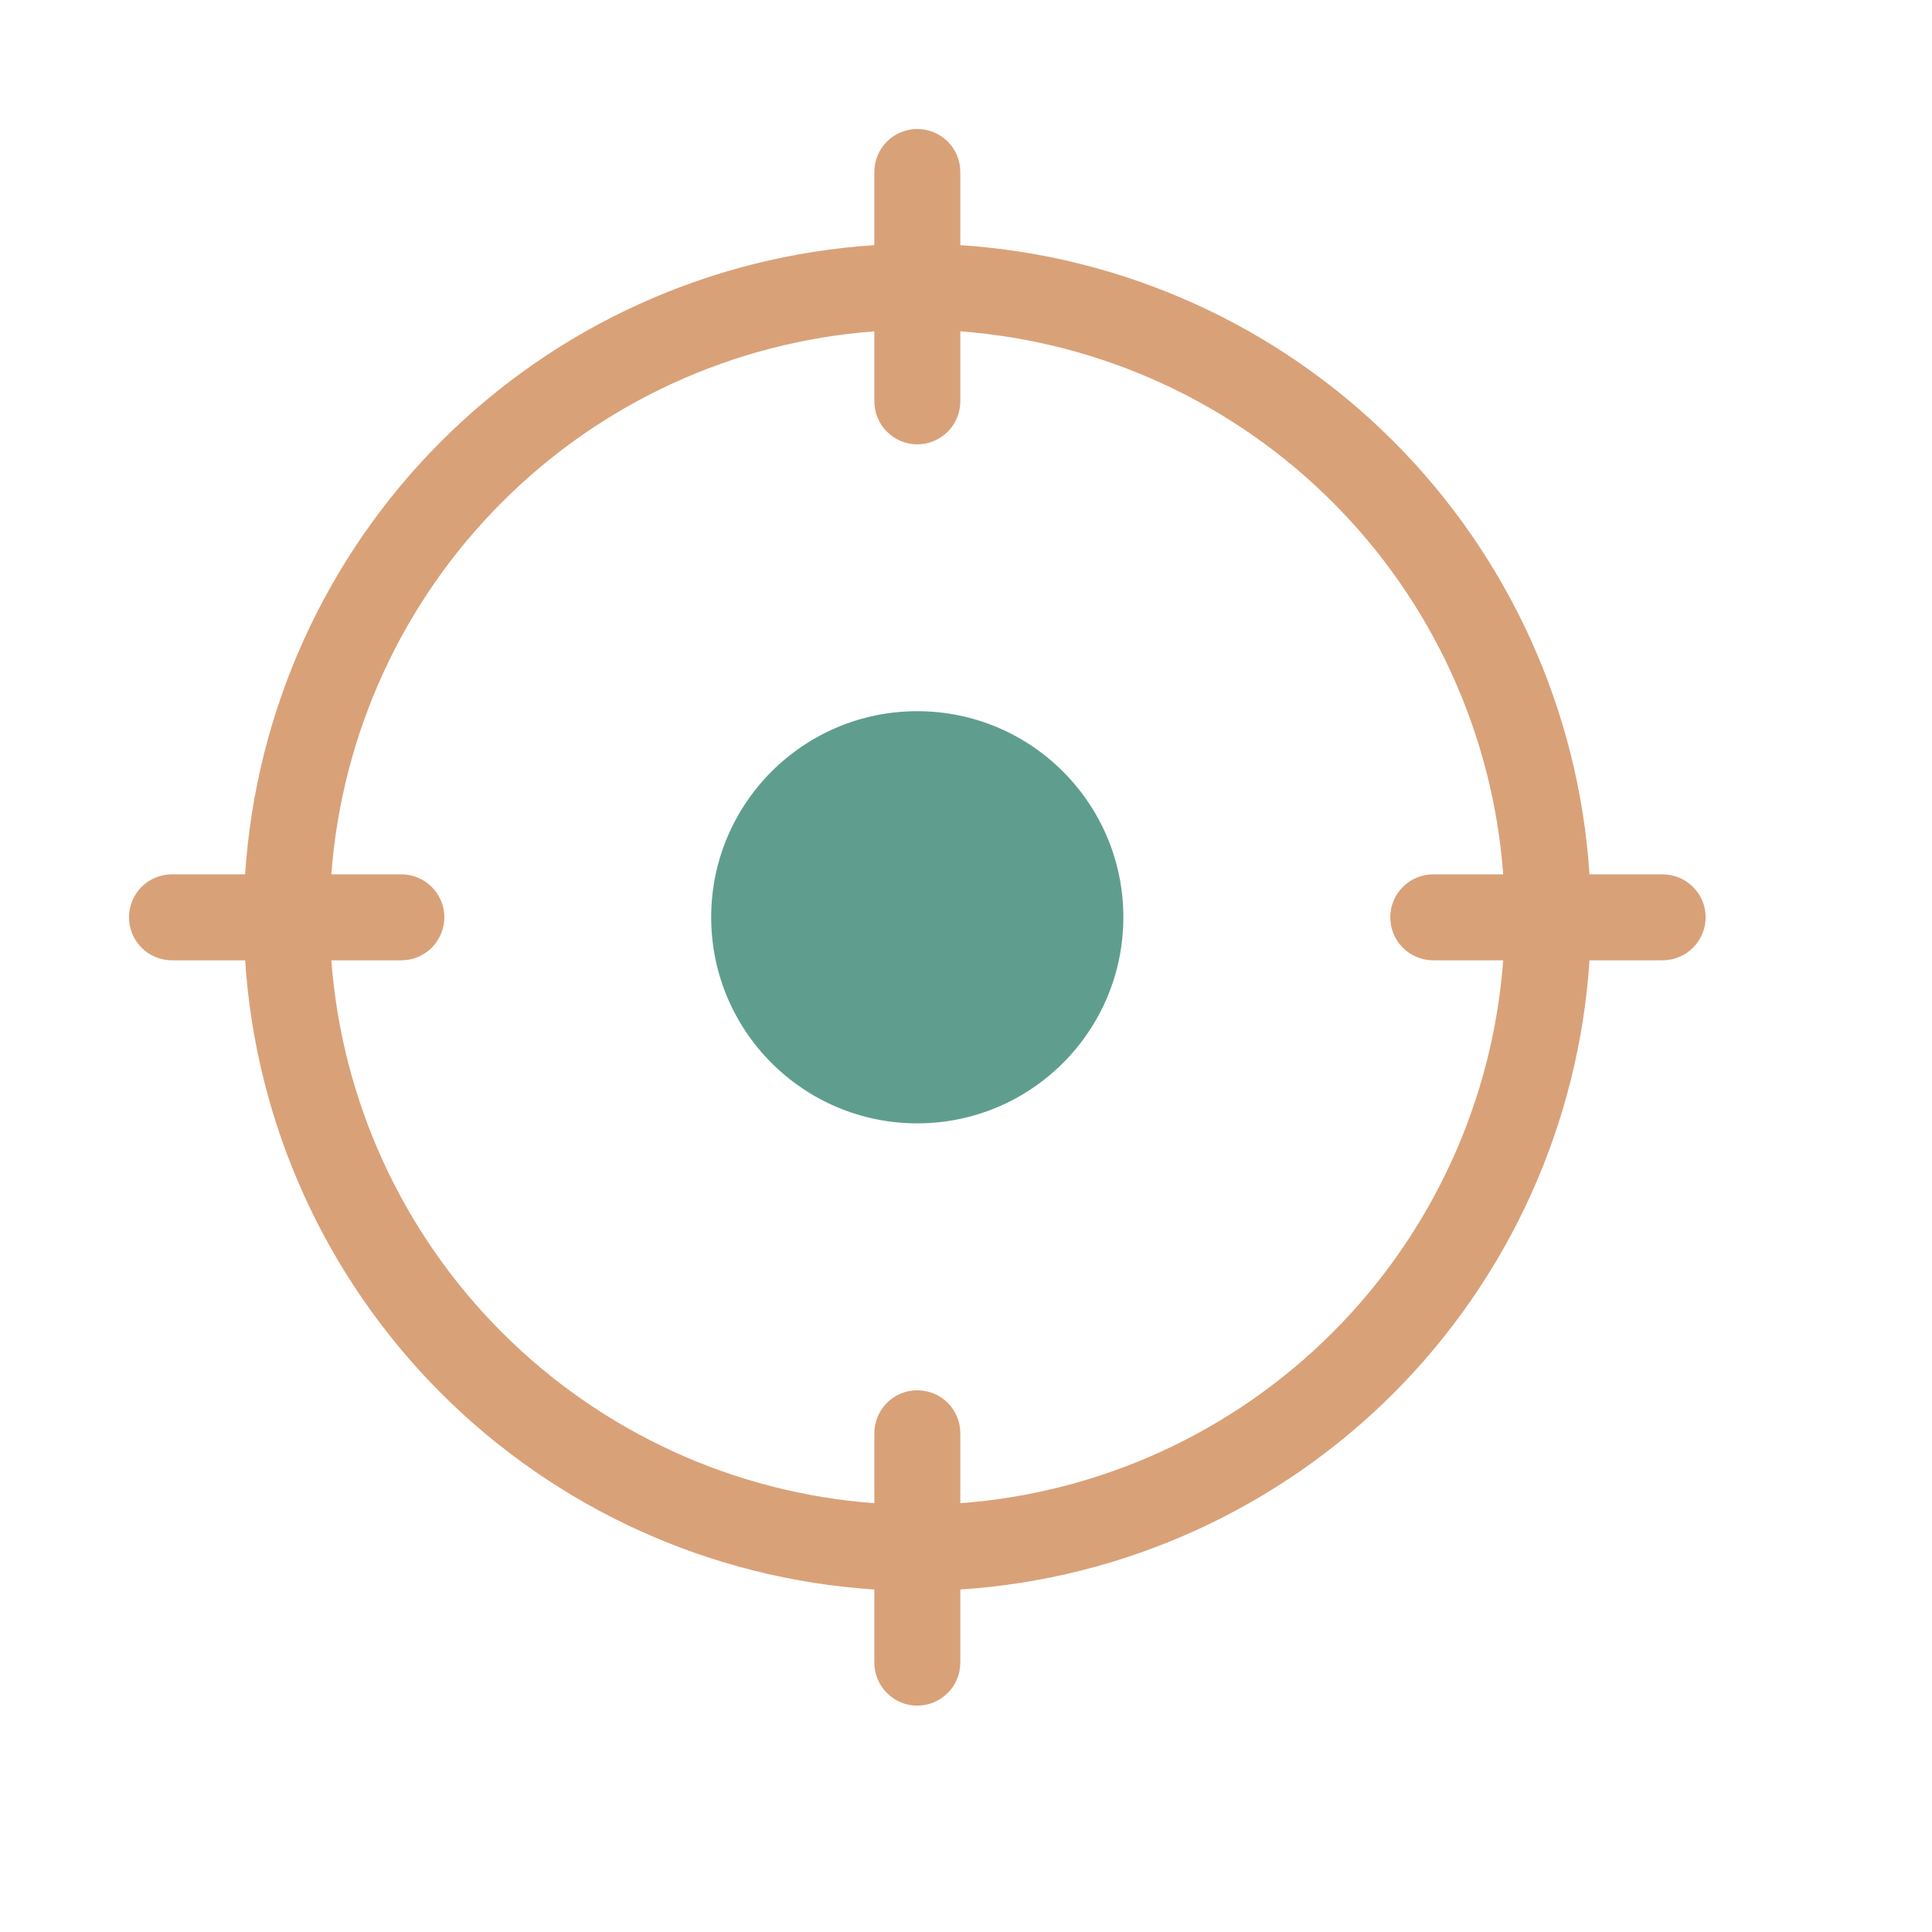 <svg xmlns="http://www.w3.org/2000/svg" width="18" height="18" viewBox="0 0 18 18" fill="none"><path d="M15.49 8.146H14.809C14.71 6.624 14.06 5.19 12.982 4.111C11.903 3.032 10.469 2.383 8.947 2.284V1.603C8.947 1.496 8.905 1.394 8.83 1.319C8.754 1.244 8.653 1.202 8.546 1.202C8.44 1.202 8.338 1.244 8.263 1.319C8.188 1.394 8.146 1.496 8.146 1.603V2.284C6.624 2.383 5.19 3.032 4.111 4.111C3.032 5.19 2.383 6.624 2.284 8.146H1.603C1.496 8.146 1.394 8.188 1.319 8.263C1.244 8.338 1.202 8.44 1.202 8.546C1.202 8.653 1.244 8.754 1.319 8.83C1.394 8.905 1.496 8.947 1.603 8.947H2.284C2.383 10.469 3.032 11.903 4.111 12.982C5.19 14.06 6.624 14.71 8.146 14.809V15.49C8.146 15.596 8.188 15.698 8.263 15.773C8.338 15.849 8.44 15.891 8.546 15.891C8.653 15.891 8.754 15.849 8.83 15.773C8.905 15.698 8.947 15.596 8.947 15.49V14.809C10.469 14.71 11.903 14.06 12.982 12.982C14.06 11.903 14.71 10.469 14.809 8.947H15.49C15.596 8.947 15.698 8.905 15.773 8.83C15.849 8.754 15.891 8.653 15.891 8.546C15.891 8.44 15.849 8.338 15.773 8.263C15.698 8.188 15.596 8.146 15.49 8.146ZM8.947 14.005V13.354C8.947 13.247 8.905 13.146 8.83 13.07C8.754 12.995 8.653 12.953 8.546 12.953C8.44 12.953 8.338 12.995 8.263 13.07C8.188 13.146 8.146 13.247 8.146 13.354V14.005C6.837 13.908 5.606 13.343 4.678 12.415C3.749 11.487 3.185 10.256 3.087 8.947H3.739C3.845 8.947 3.947 8.905 4.022 8.83C4.097 8.754 4.14 8.653 4.14 8.546C4.14 8.44 4.097 8.338 4.022 8.263C3.947 8.188 3.845 8.146 3.739 8.146H3.087C3.185 6.837 3.749 5.606 4.678 4.678C5.606 3.749 6.837 3.185 8.146 3.087V3.739C8.146 3.845 8.188 3.947 8.263 4.022C8.338 4.097 8.44 4.14 8.546 4.14C8.653 4.14 8.754 4.097 8.83 4.022C8.905 3.947 8.947 3.845 8.947 3.739V3.087C10.256 3.185 11.487 3.749 12.415 4.678C13.343 5.606 13.908 6.837 14.005 8.146H13.354C13.247 8.146 13.146 8.188 13.07 8.263C12.995 8.338 12.953 8.44 12.953 8.546C12.953 8.653 12.995 8.754 13.07 8.83C13.146 8.905 13.247 8.947 13.354 8.947H14.005C13.908 10.256 13.343 11.487 12.415 12.415C11.487 13.343 10.256 13.908 8.947 14.005Z" fill="#D9A178"></path><circle cx="8.546" cy="8.546" r="1.92" fill="#5F9E8F"></circle></svg>